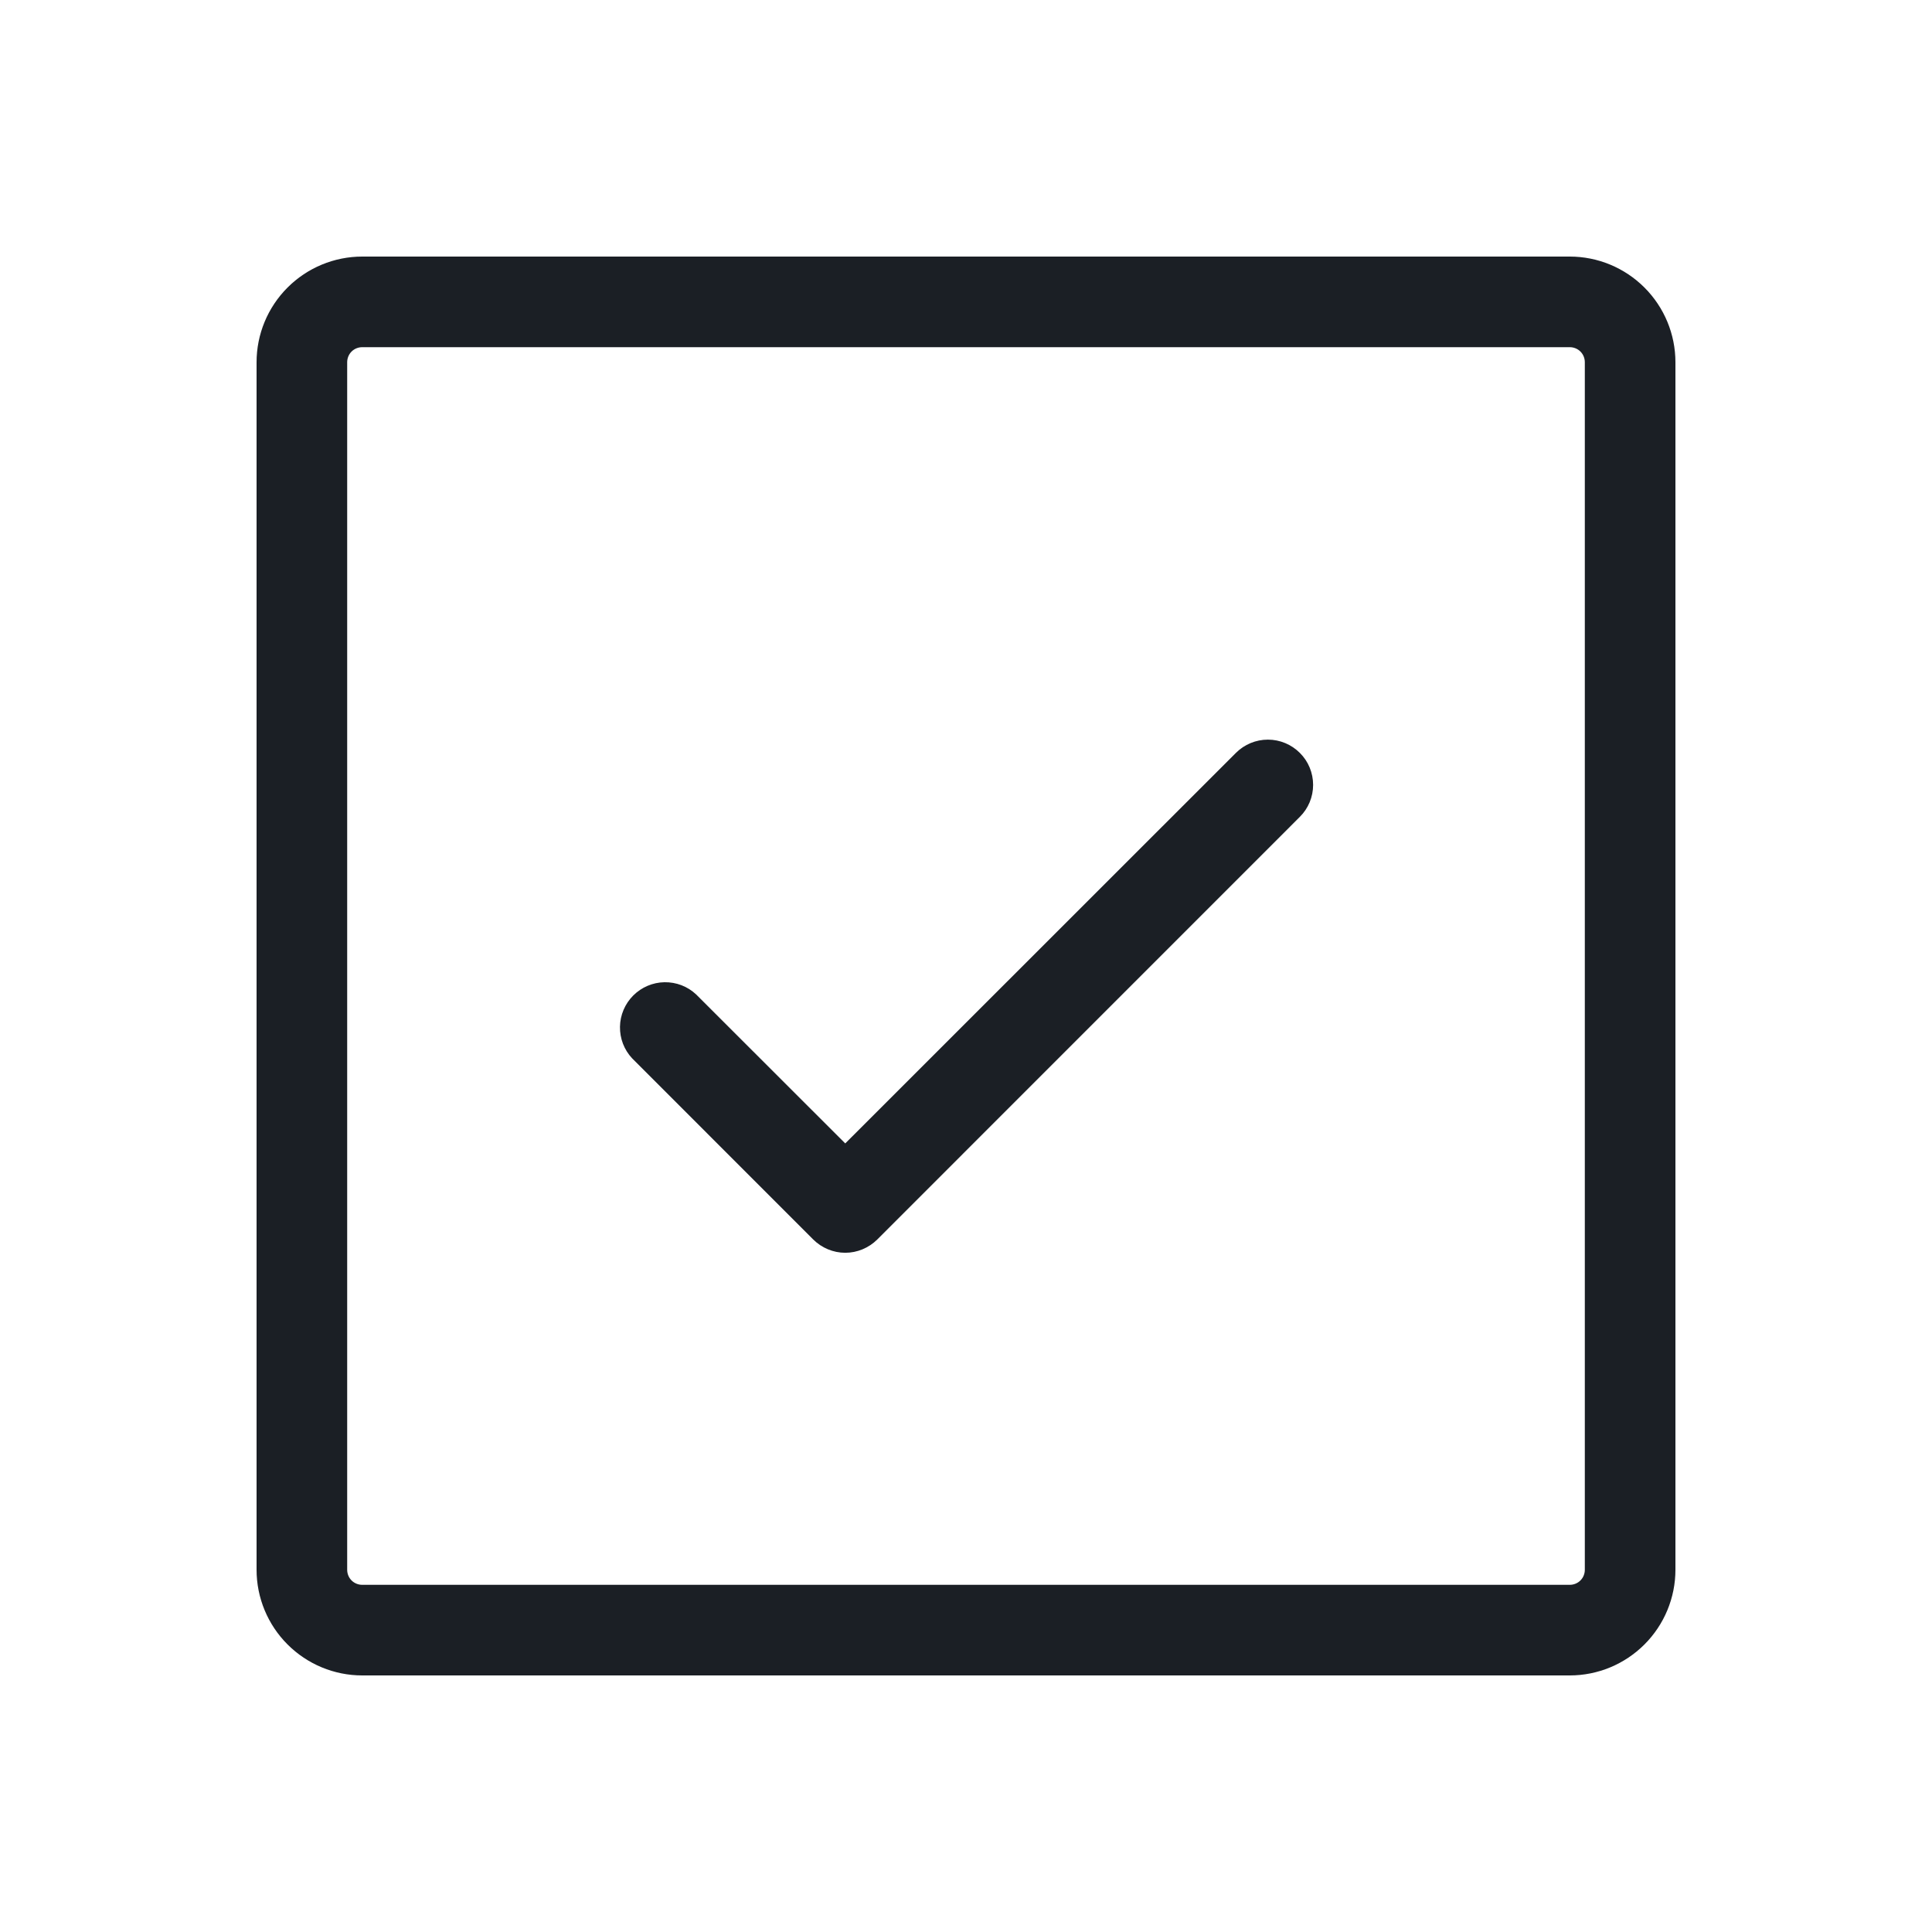 <svg width="30" height="30" viewBox="0 0 30 30" fill="none" xmlns="http://www.w3.org/2000/svg">
<g id="ph:check-square-light">
<path id="Vector" d="M20.184 11.691C20.316 11.822 20.39 12.001 20.39 12.188C20.39 12.374 20.316 12.553 20.184 12.684L13.622 19.247C13.49 19.378 13.311 19.453 13.125 19.453C12.939 19.453 12.76 19.378 12.628 19.247L9.816 16.434C9.691 16.301 9.624 16.125 9.627 15.943C9.63 15.761 9.704 15.587 9.833 15.458C9.962 15.329 10.136 15.255 10.318 15.252C10.5 15.249 10.676 15.316 10.809 15.441L13.125 17.755L19.191 11.691C19.323 11.559 19.501 11.485 19.688 11.485C19.874 11.485 20.052 11.559 20.184 11.691ZM26.016 5.625V24.375C26.016 24.81 25.843 25.227 25.535 25.535C25.227 25.843 24.81 26.016 24.375 26.016H5.625C5.19 26.016 4.773 25.843 4.465 25.535C4.157 25.227 3.984 24.81 3.984 24.375V5.625C3.984 5.19 4.157 4.773 4.465 4.465C4.773 4.157 5.19 3.984 5.625 3.984H24.375C24.81 3.984 25.227 4.157 25.535 4.465C25.843 4.773 26.016 5.19 26.016 5.625ZM24.609 5.625C24.609 5.563 24.585 5.503 24.541 5.459C24.497 5.415 24.437 5.391 24.375 5.391H5.625C5.563 5.391 5.503 5.415 5.459 5.459C5.415 5.503 5.391 5.563 5.391 5.625V24.375C5.391 24.437 5.415 24.497 5.459 24.541C5.503 24.585 5.563 24.609 5.625 24.609H24.375C24.437 24.609 24.497 24.585 24.541 24.541C24.585 24.497 24.609 24.437 24.609 24.375V5.625Z" fill="#1B1F25"/>
</g>
</svg>
